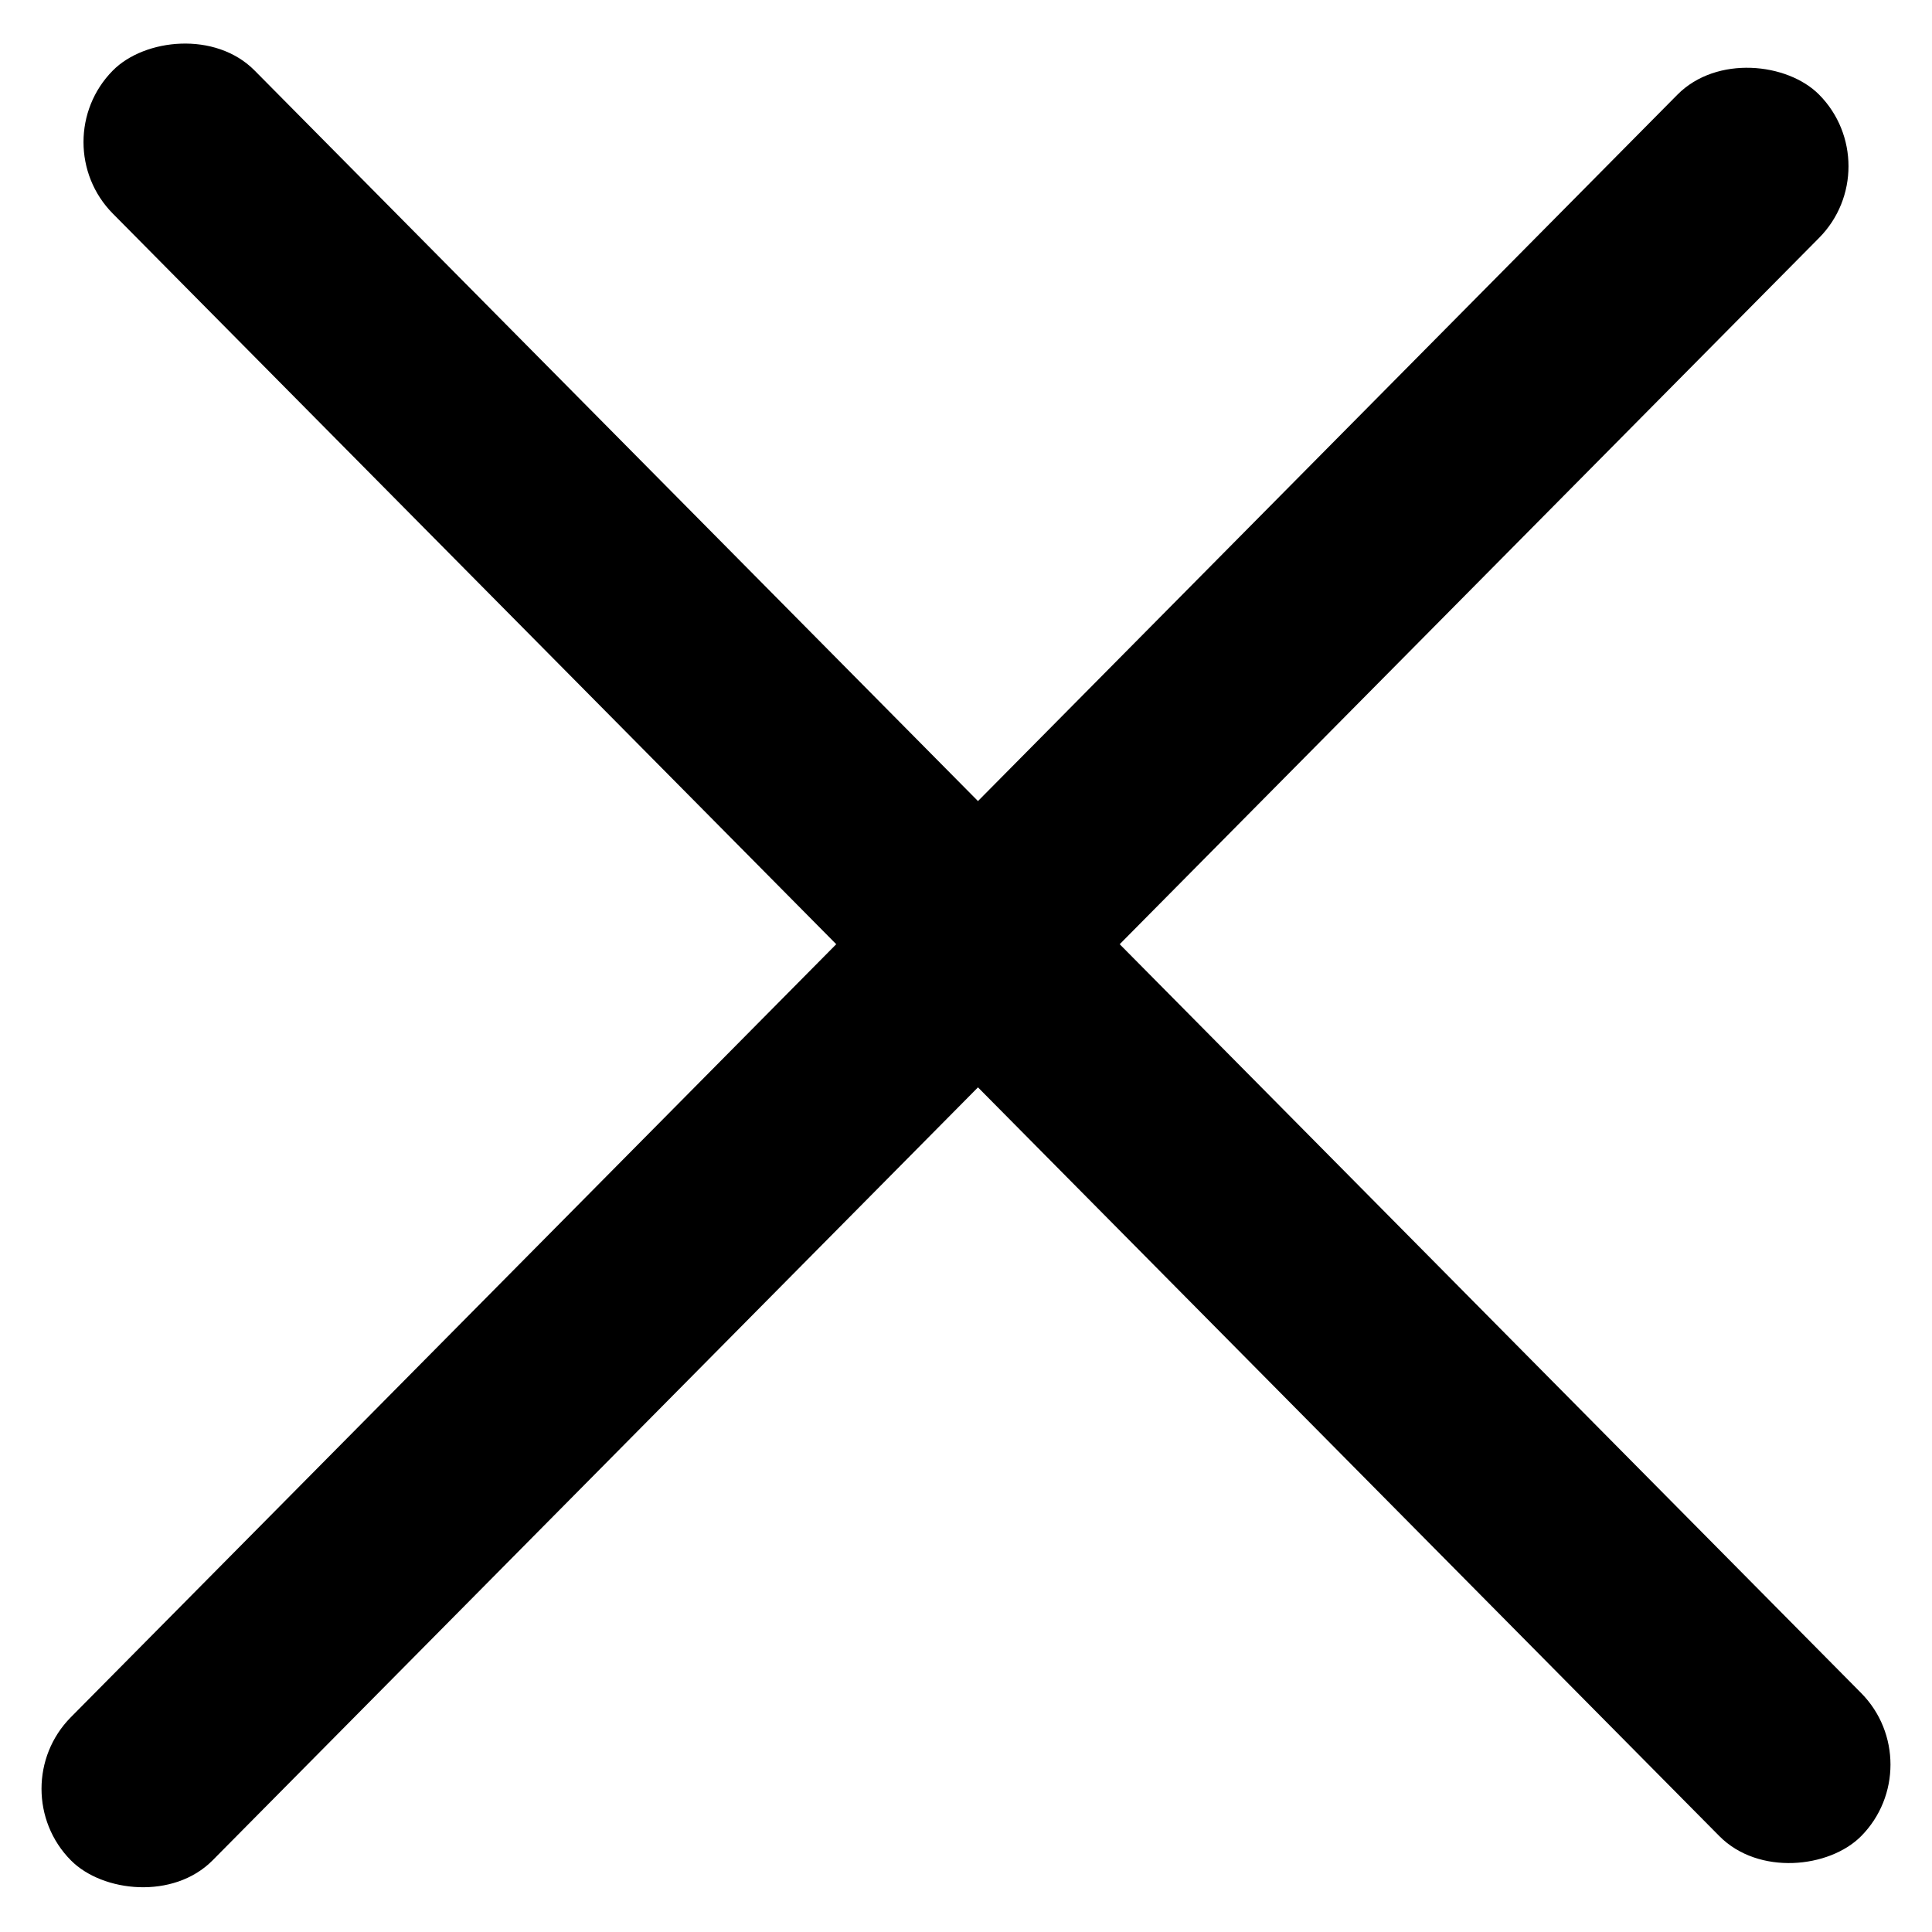<svg width="29" height="29" viewBox="0 0 29 29" fill="none" xmlns="http://www.w3.org/2000/svg">
<rect width="37.276" height="3.022" rx="1.511" transform="matrix(0.704 -0.711 0.704 0.711 0 26.85)" fill="black"/>
<rect width="37.276" height="3.022" rx="1.511" transform="matrix(-0.704 -0.711 -0.704 0.711 29 26.487)" fill="black"/>
</svg>
